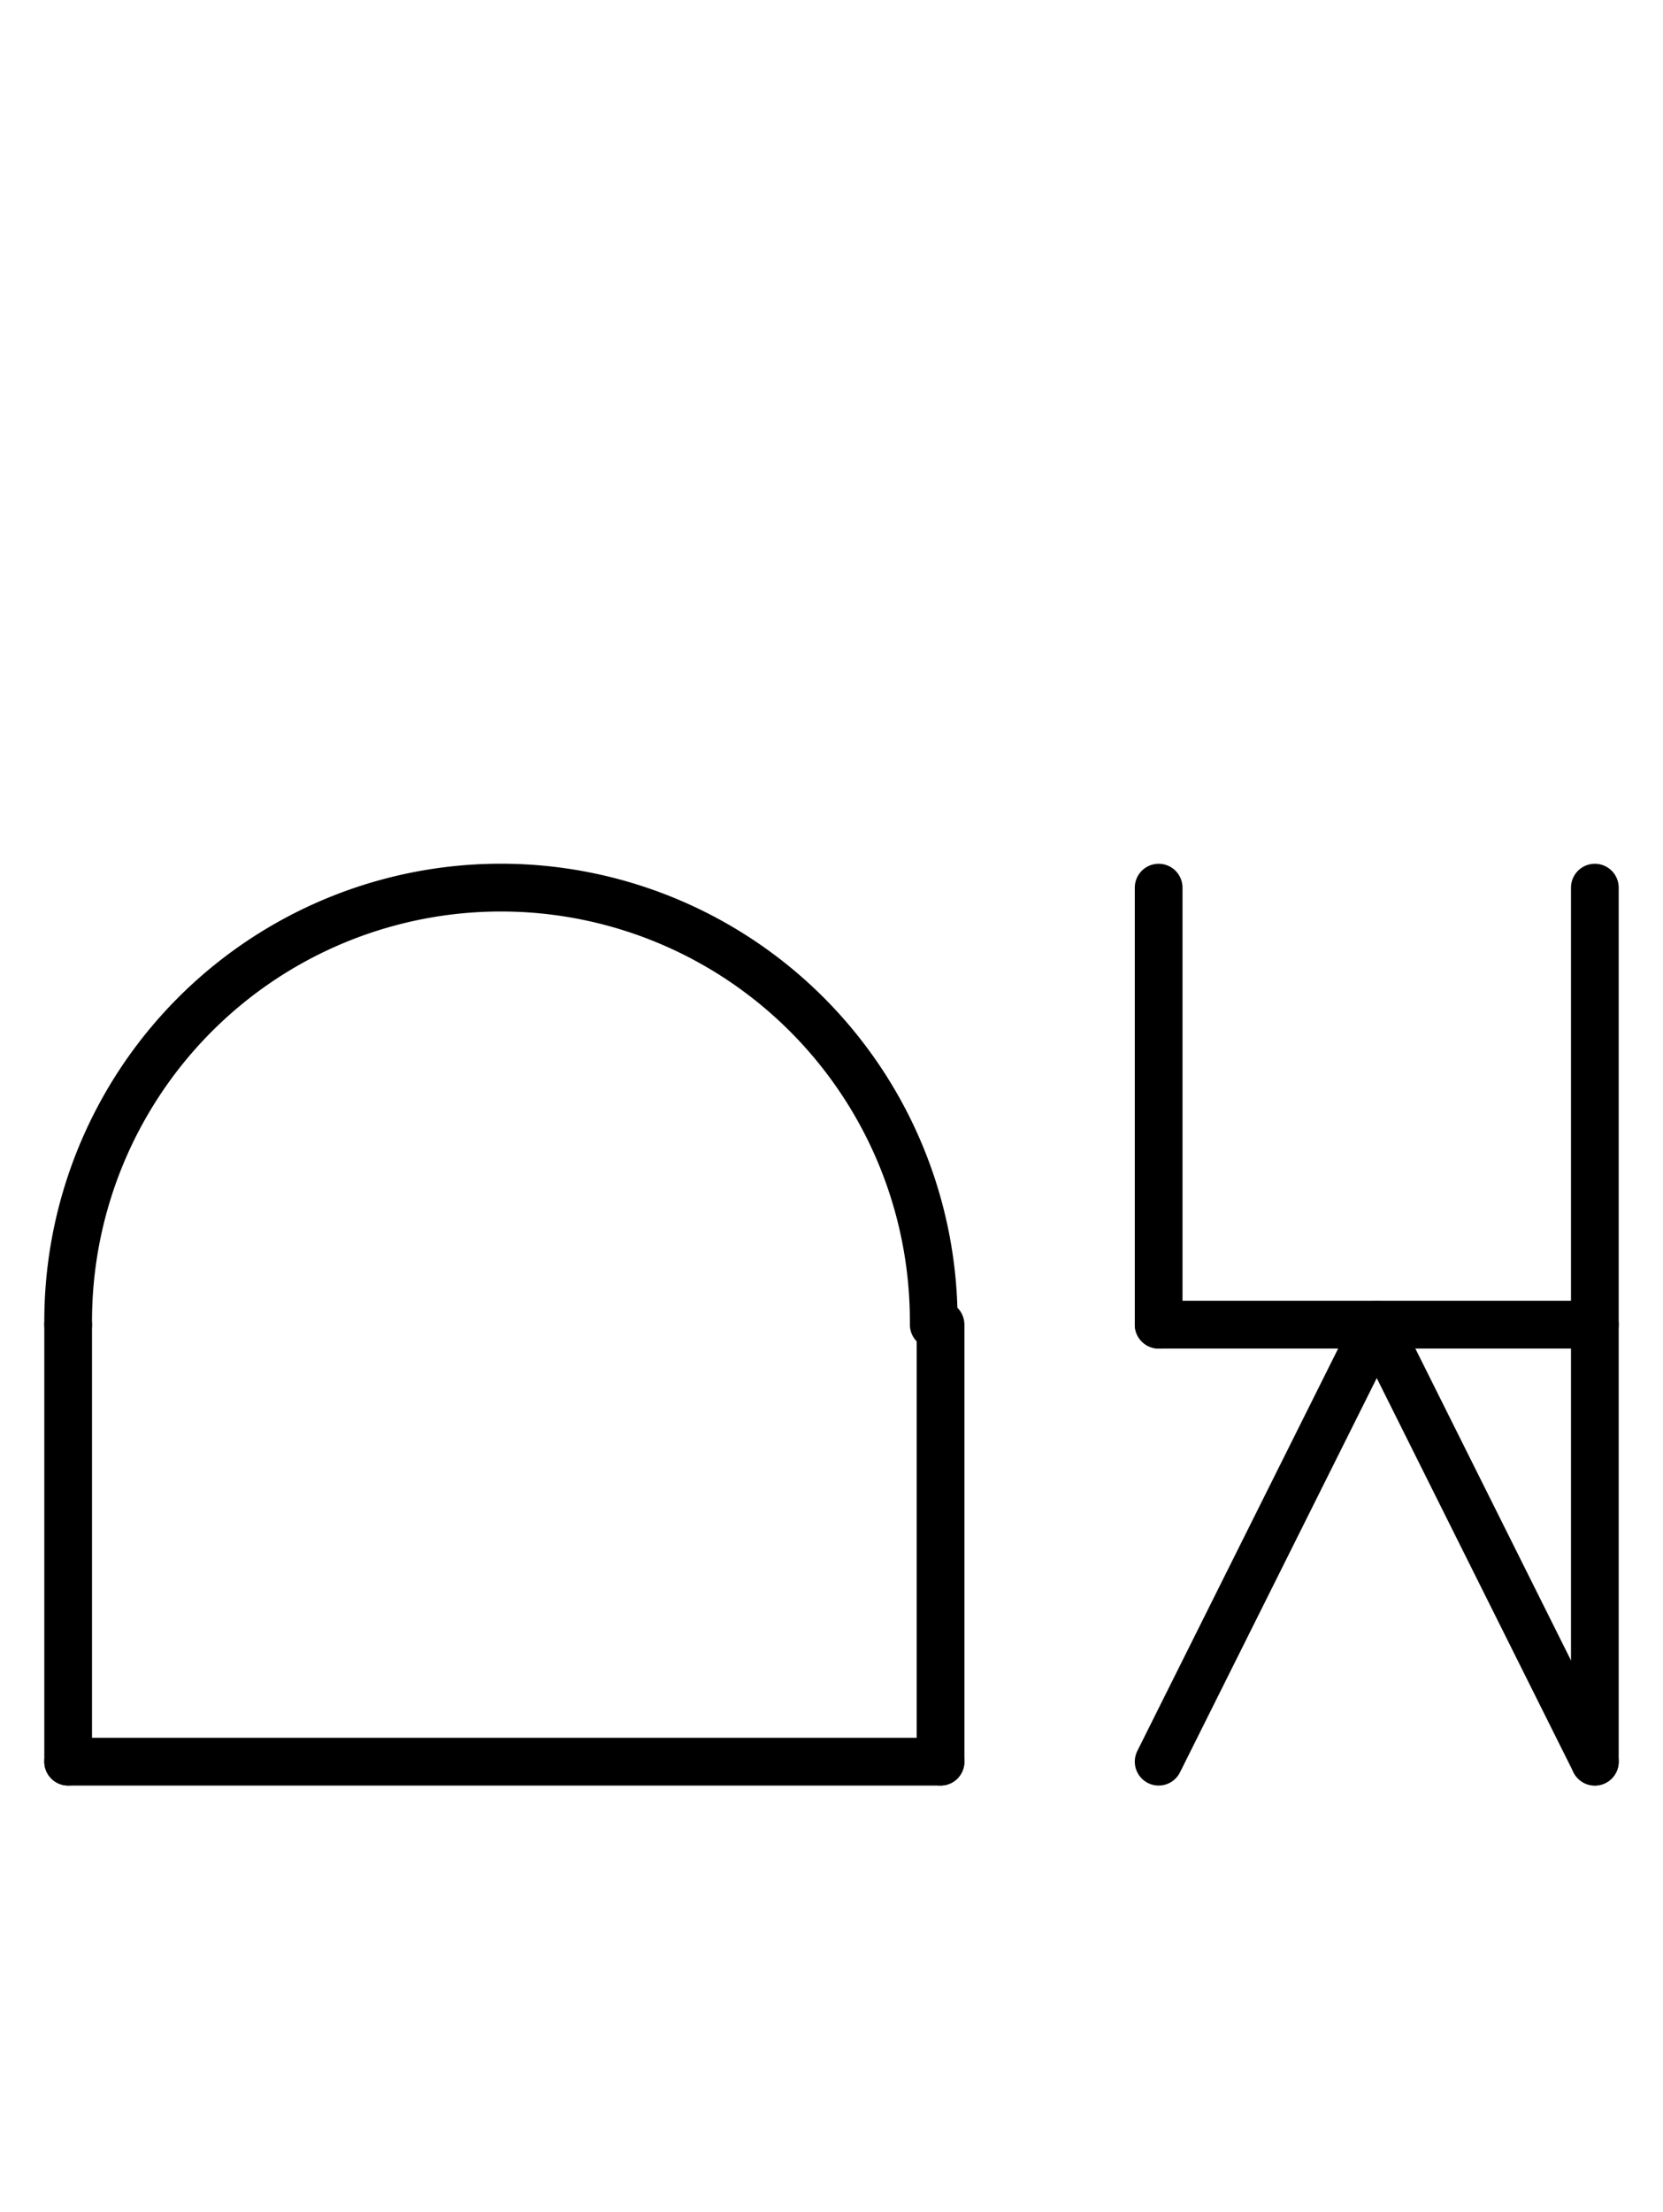 <?xml version="1.0" encoding="UTF-8" standalone="no"?>
<!DOCTYPE svg PUBLIC "-//W3C//DTD SVG 1.0//EN" "http://www.w3.org/TR/2001/REC-SVG-20010904/DTD/svg10.dtd">
<svg xmlns="http://www.w3.org/2000/svg" xmlns:xlink="http://www.w3.org/1999/xlink" fill-rule="evenodd" height="4.5in" preserveAspectRatio="none" stroke-linecap="round" viewBox="0 0 244 324" width="3.385in">
<style type="text/css">
.brush0 { fill: rgb(255,255,255); }
.pen0 { stroke: rgb(0,0,0); stroke-width: 1; stroke-linejoin: round; }
.font0 { font-size: 11px; font-family: "MS Sans Serif"; }
.pen1 { stroke: rgb(0,0,0); stroke-width: 7; stroke-linejoin: round; }
.brush1 { fill: none; }
.font1 { font-weight: bold; font-size: 16px; font-family: System, sans-serif; }
</style>
<g>
<path class="pen1" d="M 136.998,193.992 A 63.5,63.5 0 1 0 10.002,194" fill="none"/>
<line class="pen1" fill="none" x1="10" x2="138" y1="258" y2="258"/>
<line class="pen1" fill="none" x1="10" x2="10" y1="194" y2="258"/>
<line class="pen1" fill="none" x1="138" x2="138" y1="194" y2="258"/>
<line class="pen1" fill="none" x1="170" x2="202" y1="258" y2="194"/>
<line class="pen1" fill="none" x1="202" x2="234" y1="194" y2="258"/>
<line class="pen1" fill="none" x1="234" x2="234" y1="130" y2="258"/>
<line class="pen1" fill="none" x1="170" x2="234" y1="194" y2="194"/>
<line class="pen1" fill="none" x1="170" x2="170" y1="130" y2="194"/>
</g>
</svg>
